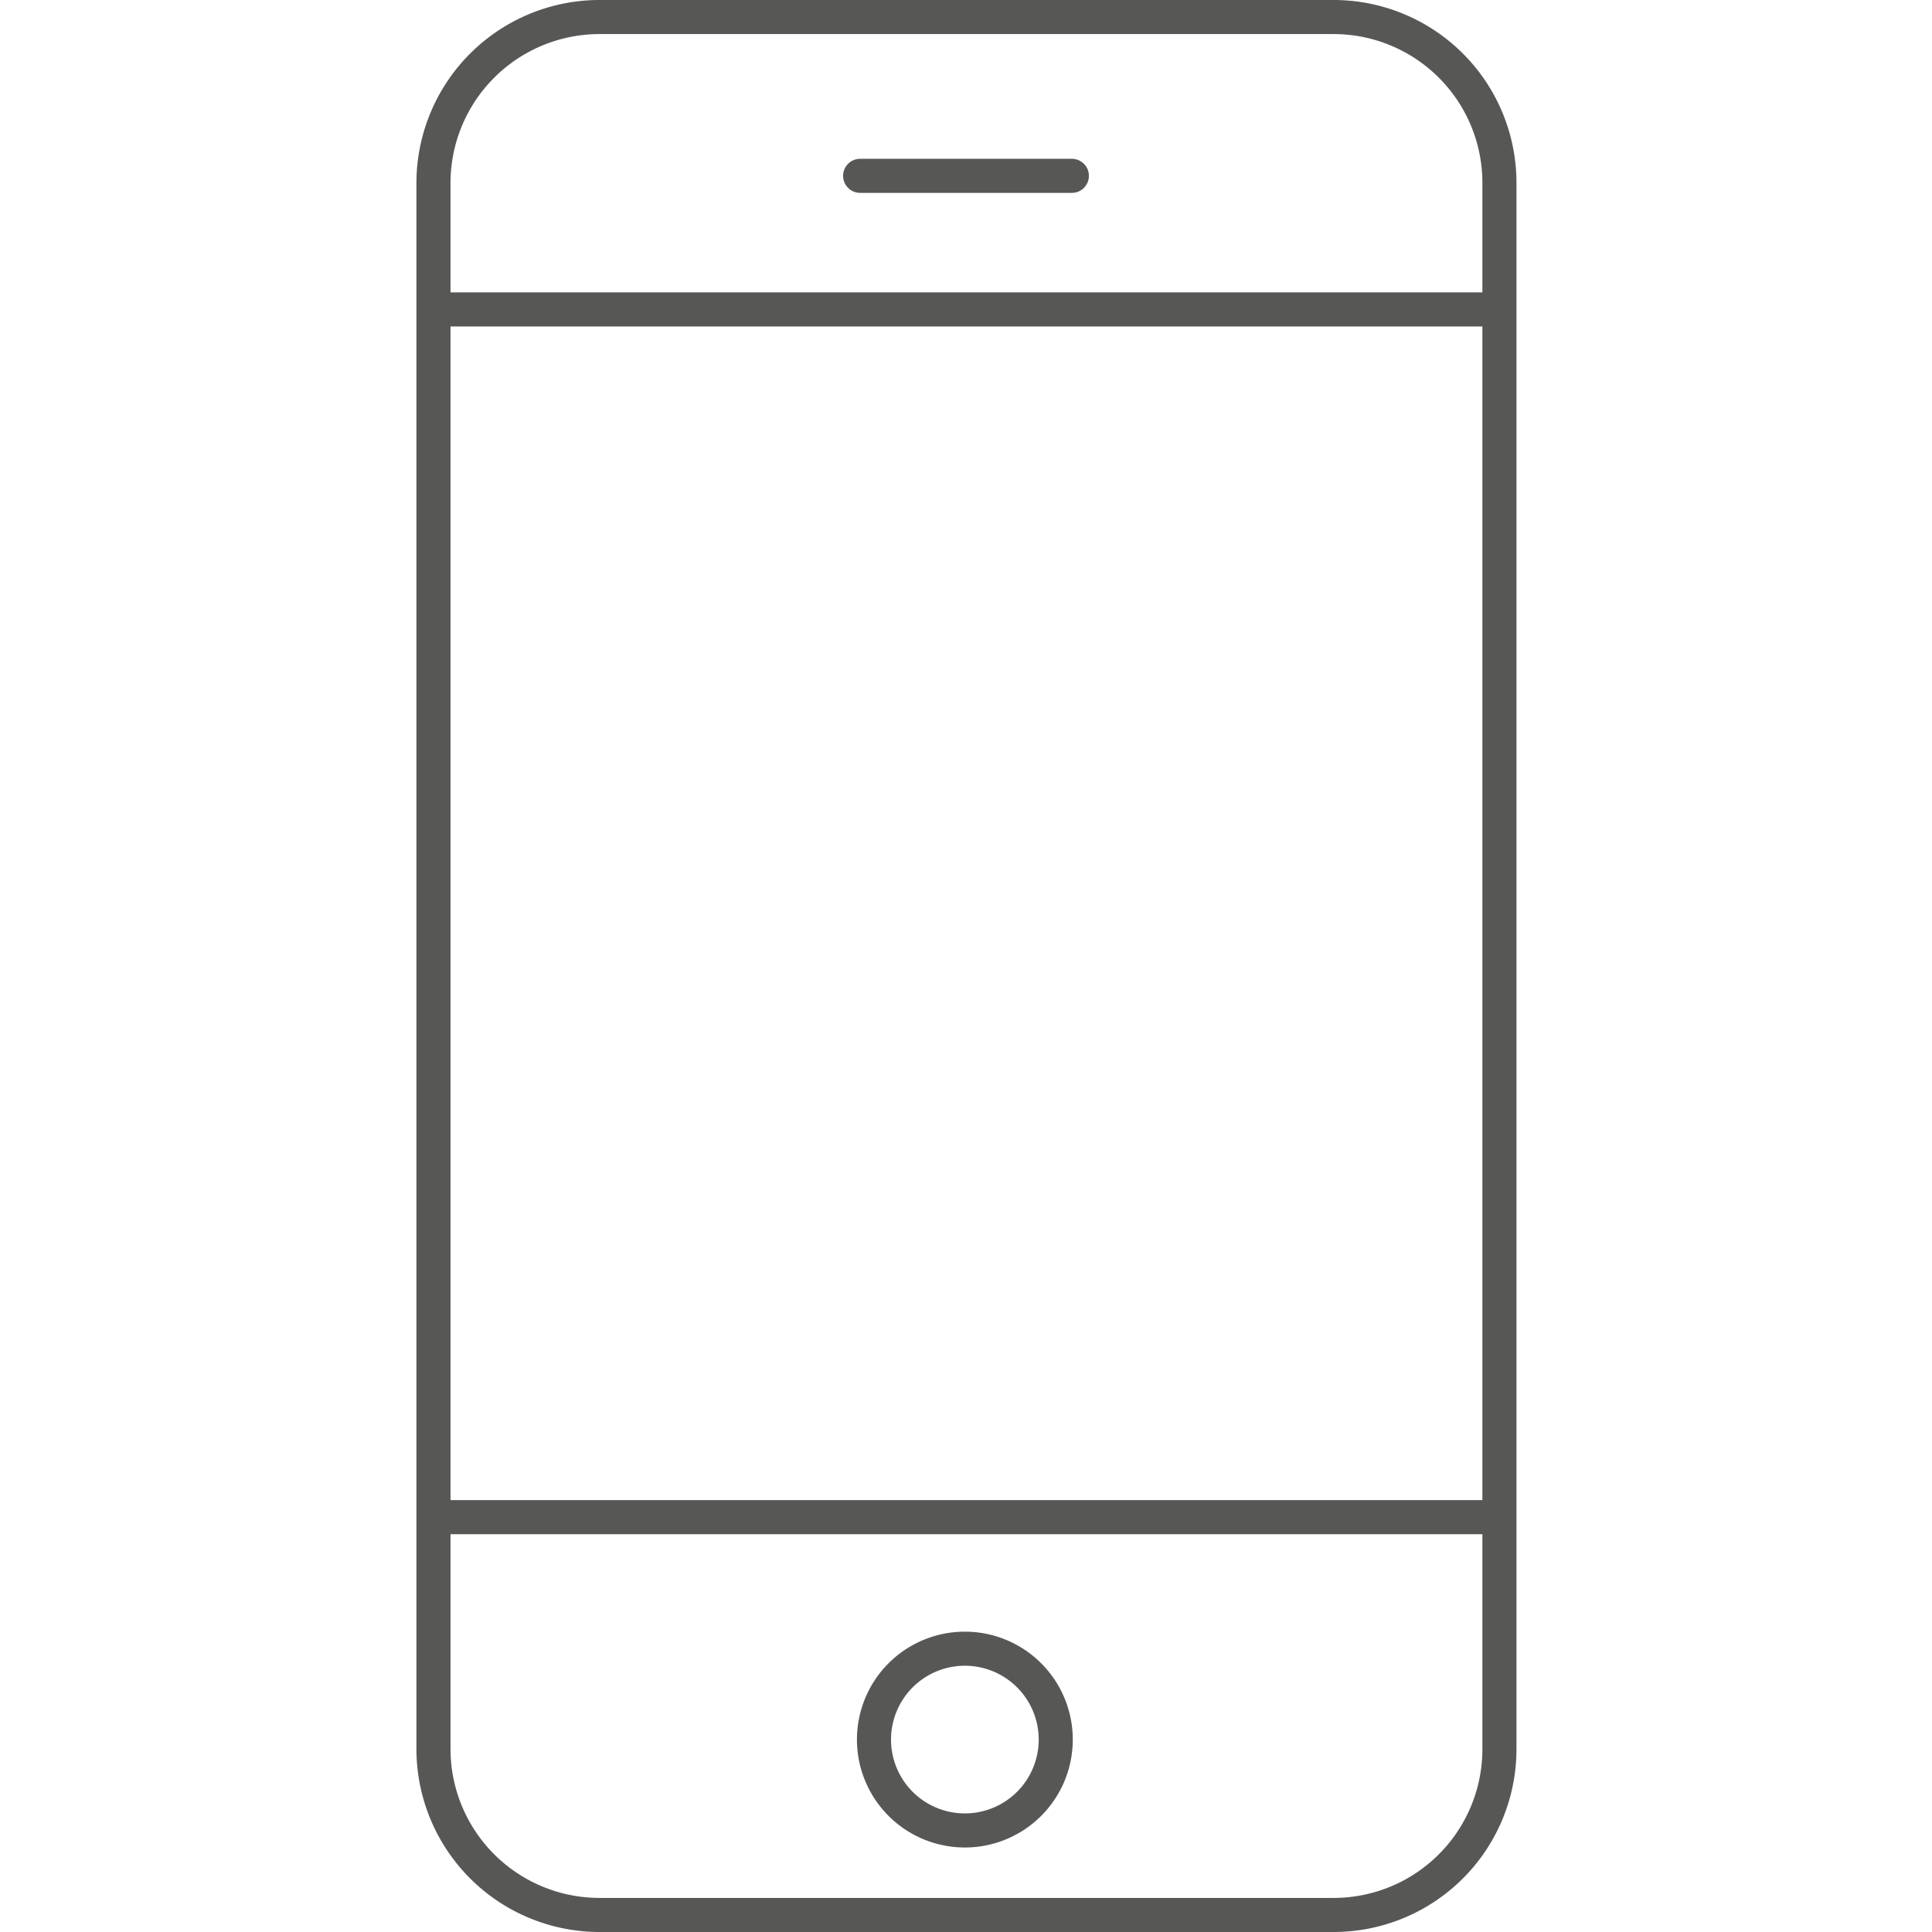 <?xml version="1.0" encoding="UTF-8"?> <svg xmlns="http://www.w3.org/2000/svg" id="Ebene_1" data-name="Ebene 1" viewBox="0 0 85.04 85.04"><defs><style>.cls-1{fill:none;stroke:#575756;stroke-linecap:round;stroke-linejoin:round;stroke-width:1.5px;}</style></defs><path class="cls-1" d="M58.66,84.29H26.38a7.31,7.31,0,0,1-7.3-7.3V8A7.31,7.31,0,0,1,26.38.75H58.66A7.3,7.3,0,0,1,66,8V77A7.3,7.3,0,0,1,58.66,84.29Z"></path><line class="cls-1" x1="19.08" y1="66.78" x2="65.95" y2="66.78"></line><line class="cls-1" x1="19.08" y1="13.62" x2="65.95" y2="13.62"></line><polyline class="cls-1" points="37.86 7.74 37.86 7.74 47.18 7.74 47.18 7.74"></polyline><path class="cls-1" d="M42.52,80.57a4,4,0,1,1,3.95-4A4,4,0,0,1,42.52,80.57Z"></path></svg> 